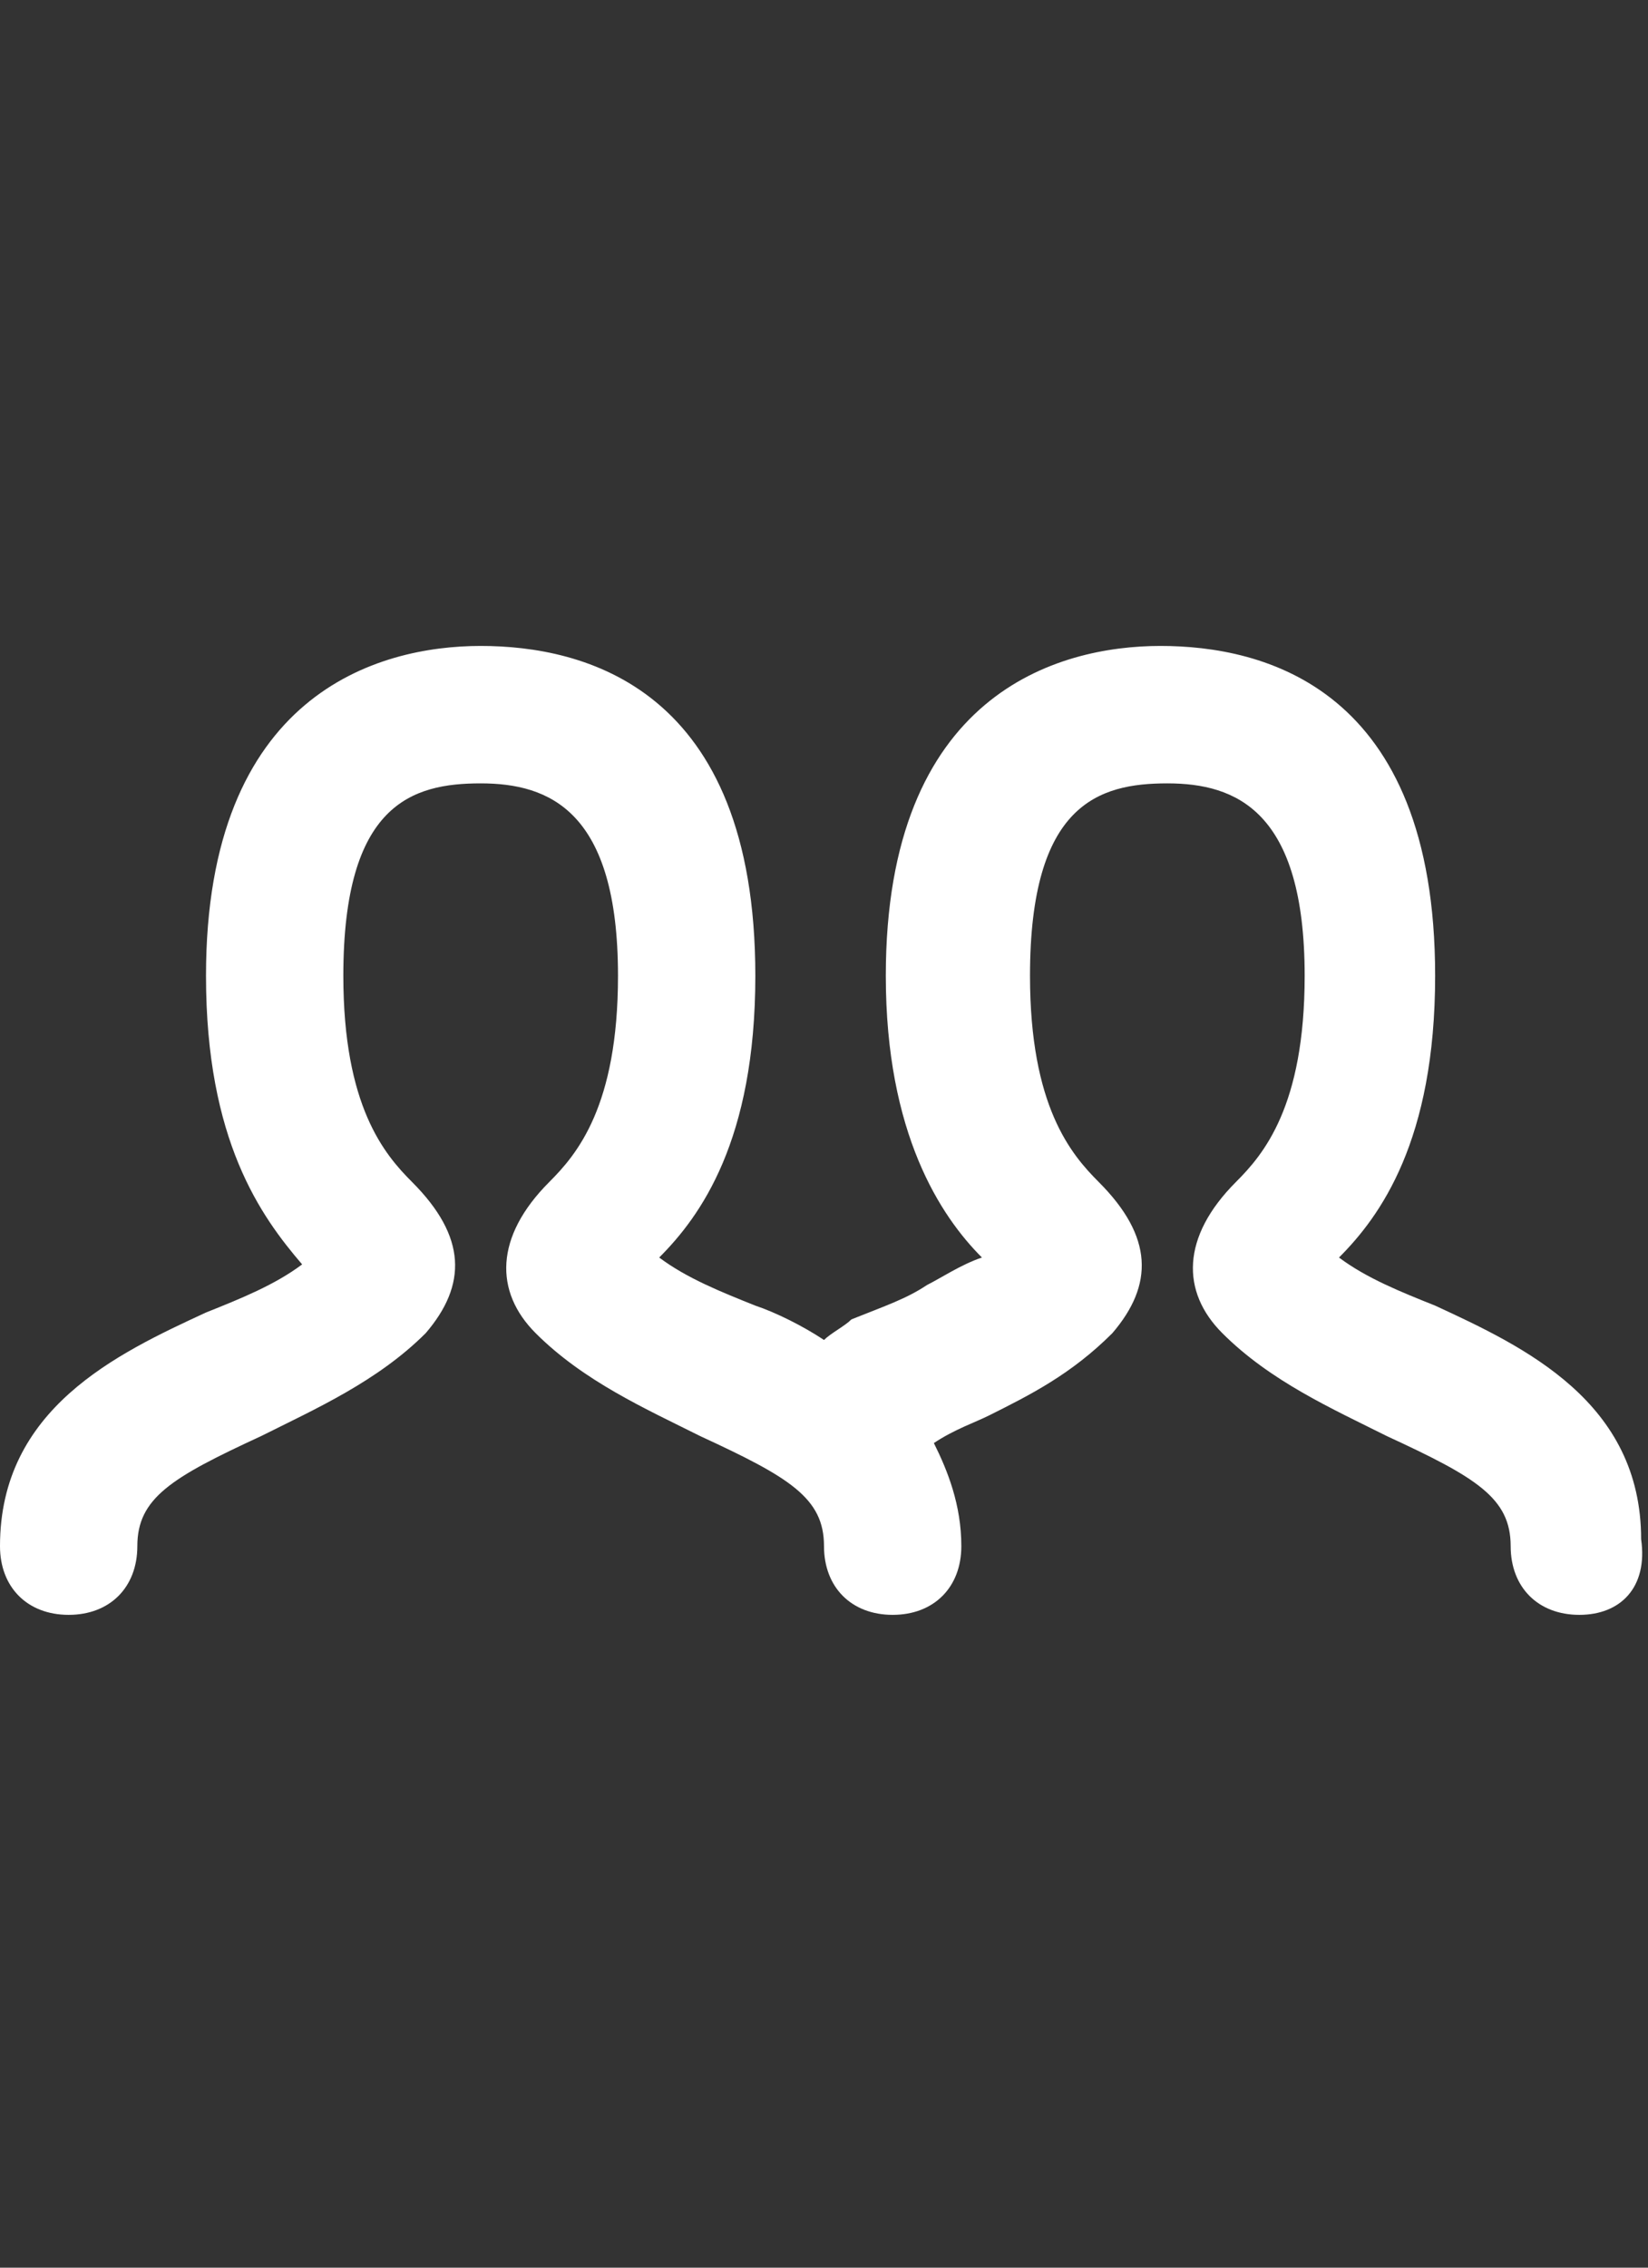 <?xml version="1.0" encoding="utf-8"?>
<!-- Generator: Adobe Illustrator 23.0.6, SVG Export Plug-In . SVG Version: 6.00 Build 0)  -->
<svg version="1.1" id="Ebene_1" xmlns="http://www.w3.org/2000/svg" xmlns:xlink="http://www.w3.org/1999/xlink" x="0px" y="0px"
	 width="24px" height="33px" viewBox="0 0 24 33" style="enable-background:new 0 0 24 33;" xml:space="preserve">
<rect x="0" y="0" width="24" height="33" fill="#333333" stroke="none"/>
<style type="text/css">
	.st0{fill:#FFFFFF;}
</style>
<title  id="peopleIconTitle">People</title>
<path class="st0" d="M23,23.5c-0.6,0-1-0.4-1-1c0-0.7-0.5-1-1.8-1.6c-0.8-0.4-1.7-0.8-2.4-1.5c-0.6-0.6-0.6-1.4,0.2-2.2
	c0.4-0.4,1-1.1,1-3c0-2.4-1-2.8-2-2.8s-2,0.3-2,2.8c0,1.9,0.6,2.6,1,3c0.8,0.8,0.8,1.5,0.2,2.2c-0.6,0.6-1.2,0.9-1.8,1.2
	c-0.2,0.1-0.5,0.2-0.8,0.4c0.2,0.4,0.4,0.9,0.4,1.5c0,0.6-0.4,1-1,1s-1-0.4-1-1c0-0.7-0.5-1-1.8-1.6c-0.8-0.4-1.7-0.8-2.4-1.5
	c-0.6-0.6-0.6-1.4,0.2-2.2c0.4-0.4,1-1.1,1-3c0-2.4-1-2.8-2-2.8s-2,0.3-2,2.8c0,1.9,0.6,2.6,1,3c0.8,0.8,0.8,1.5,0.2,2.2
	c-0.7,0.7-1.6,1.1-2.4,1.5C2.5,21.5,2,21.8,2,22.5c0,0.6-0.4,1-1,1s-1-0.4-1-1c0-2,1.7-2.8,3-3.4c0.5-0.2,1-0.4,1.4-0.7
	C3.8,17.7,3,16.6,3,14.2c0-4.1,2.5-4.8,4-4.8s4,0.6,4,4.8c0,2.4-0.8,3.5-1.4,4.1c0.4,0.3,0.9,0.5,1.4,0.7c0.3,0.1,0.7,0.3,1,0.5
	c0.1-0.1,0.3-0.2,0.4-0.3c0.5-0.2,0.8-0.3,1.1-0.5c0.2-0.1,0.5-0.3,0.8-0.4c-0.6-0.6-1.4-1.8-1.4-4.1c0-4.1,2.5-4.8,4-4.8
	s4,0.6,4,4.8c0,2.4-0.8,3.5-1.4,4.1c0.4,0.3,0.9,0.5,1.4,0.7c1.3,0.6,3,1.4,3,3.4C24,23.1,23.6,23.5,23,23.5z"/>
</svg>
